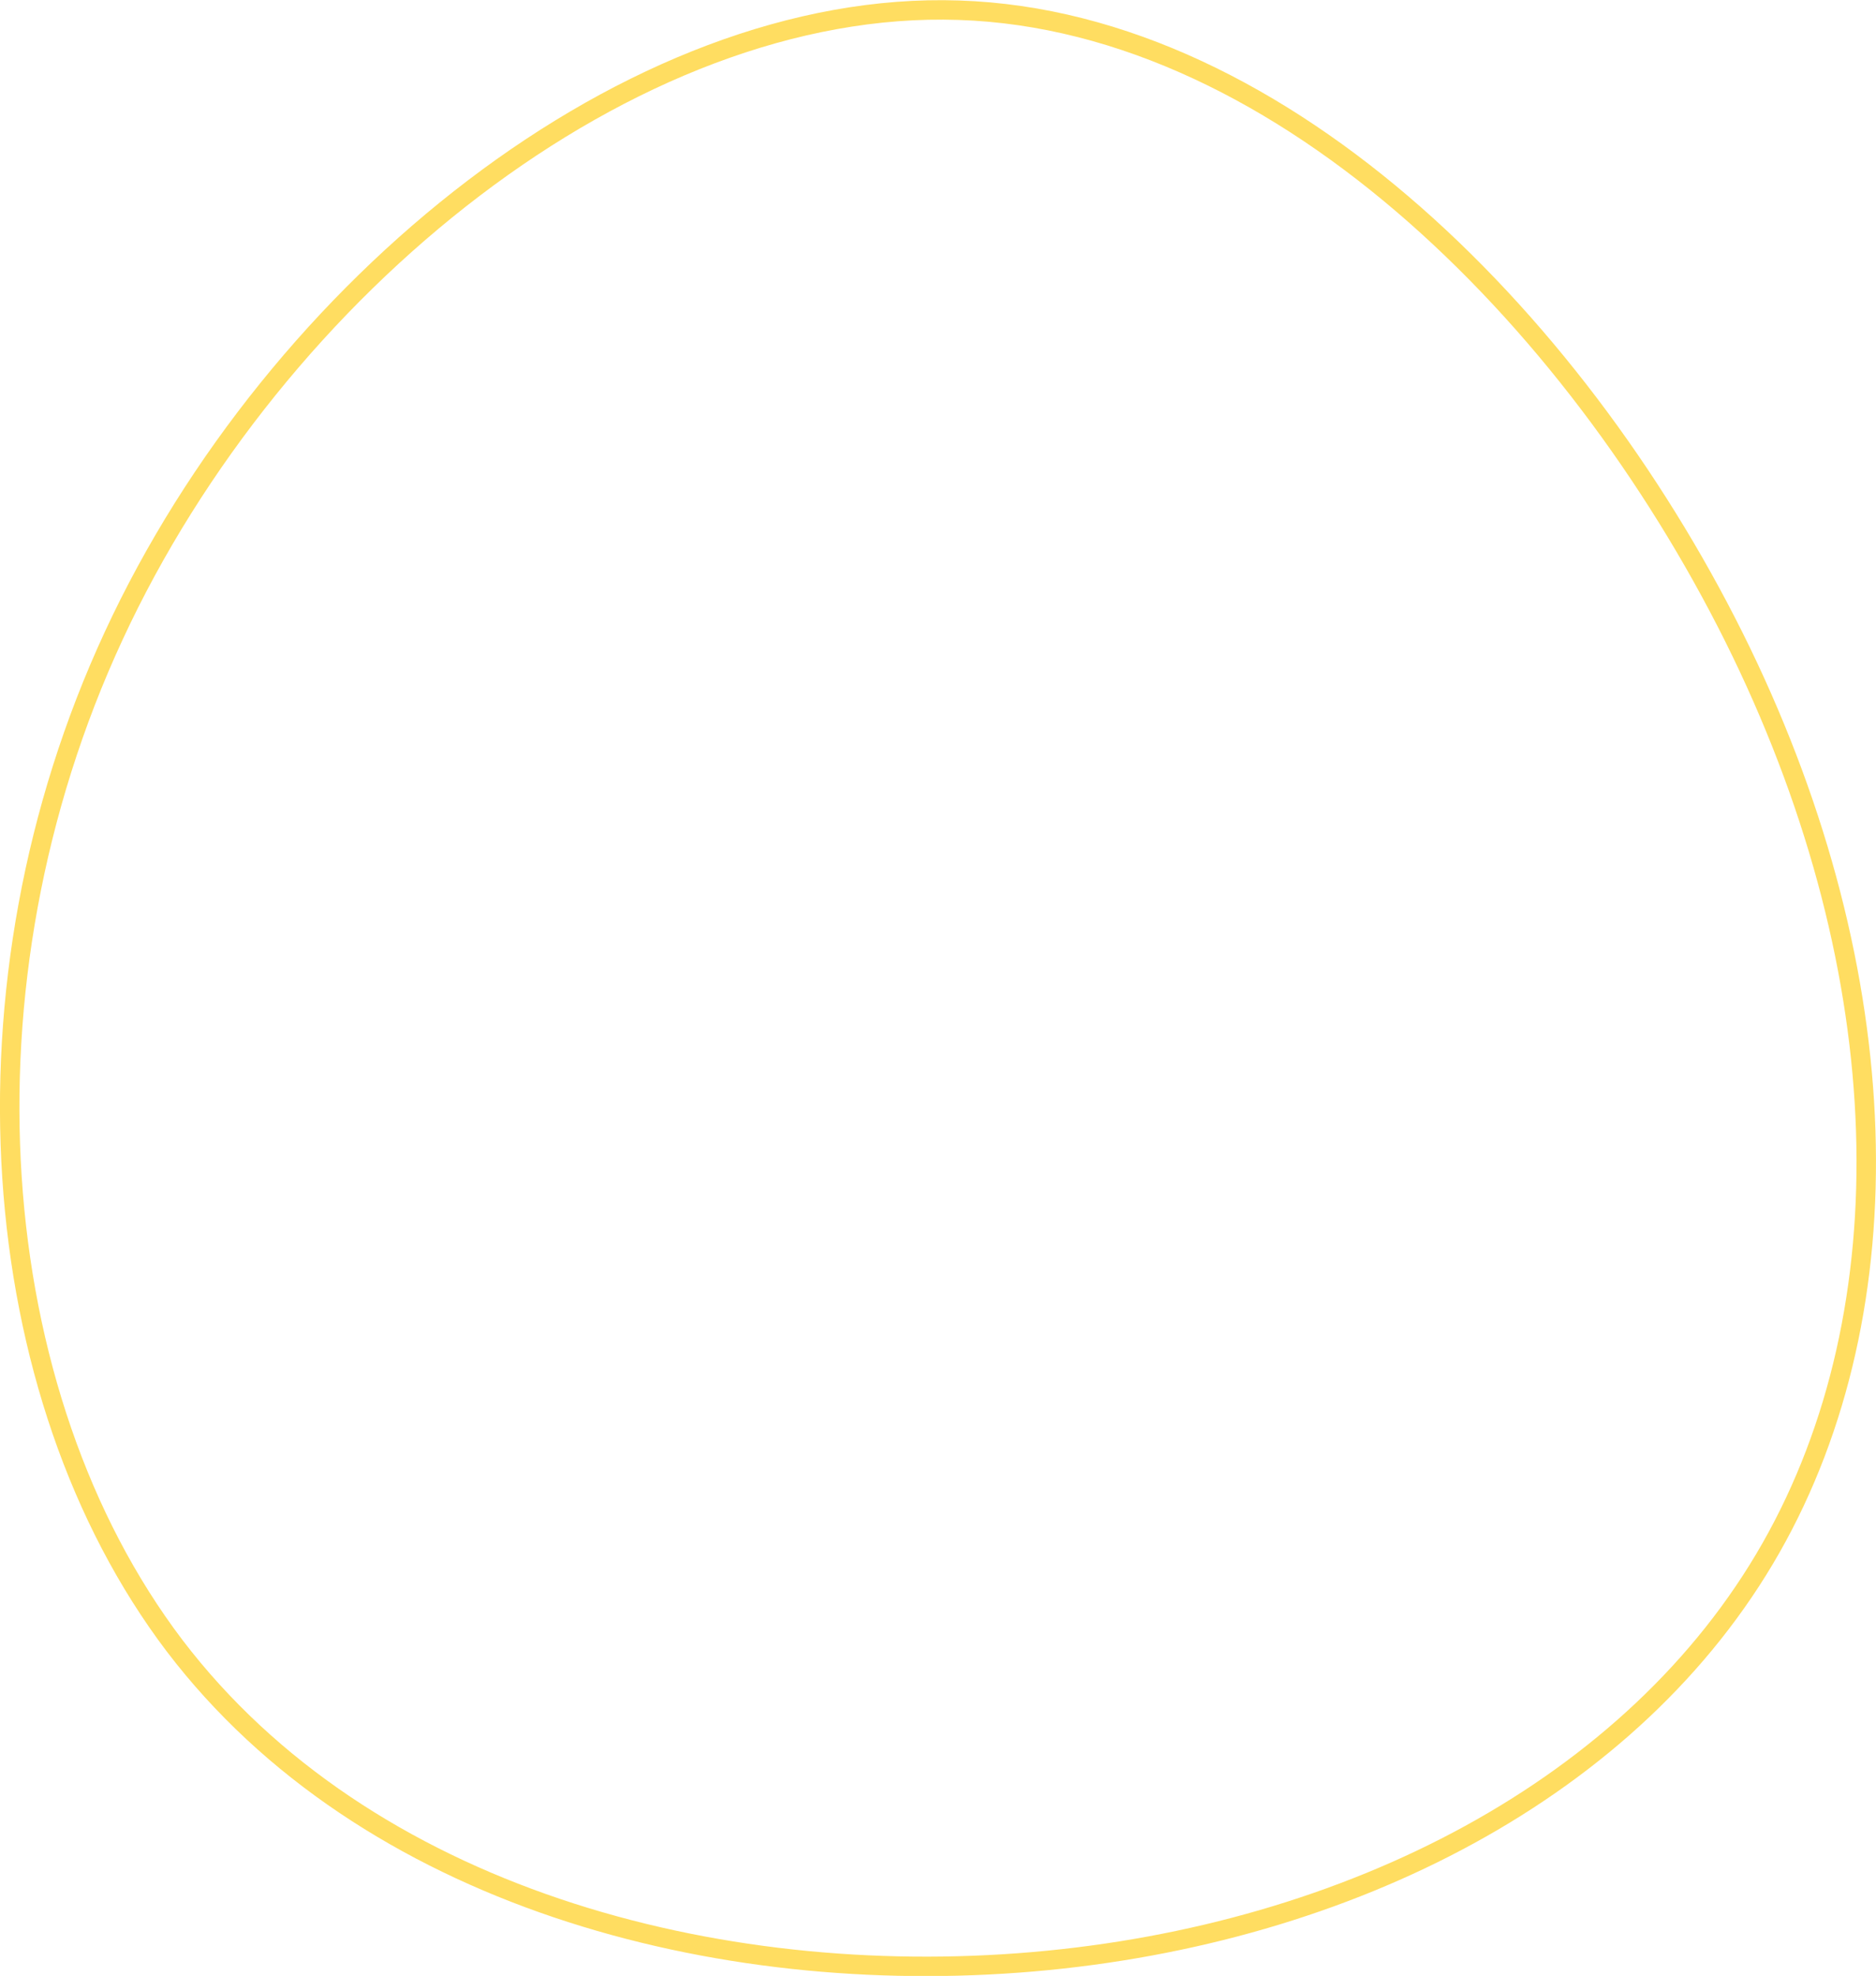 <?xml version="1.0" encoding="UTF-8"?> <svg xmlns="http://www.w3.org/2000/svg" id="visual" version="1.1" viewBox="0 0 385.8 406.3"><defs><style> .st0 { fill: none; stroke: #ffdd61; stroke-miterlimit: 10; stroke-width: 4px; } </style></defs><path class="st0" d="M364.2,318.3c-28.1,49.4-86.7,79.5-151.8,85.1s-137.2-13.4-176.5-65C-3.3,286.7-9.9,202.5,23.4,130.7,56.6,59,129.8-.2,197.2,2.1c67.4,2.2,128.9,65.9,160.9,132,32,66.2,34.2,134.8,6.1,184.2"></path></svg> 